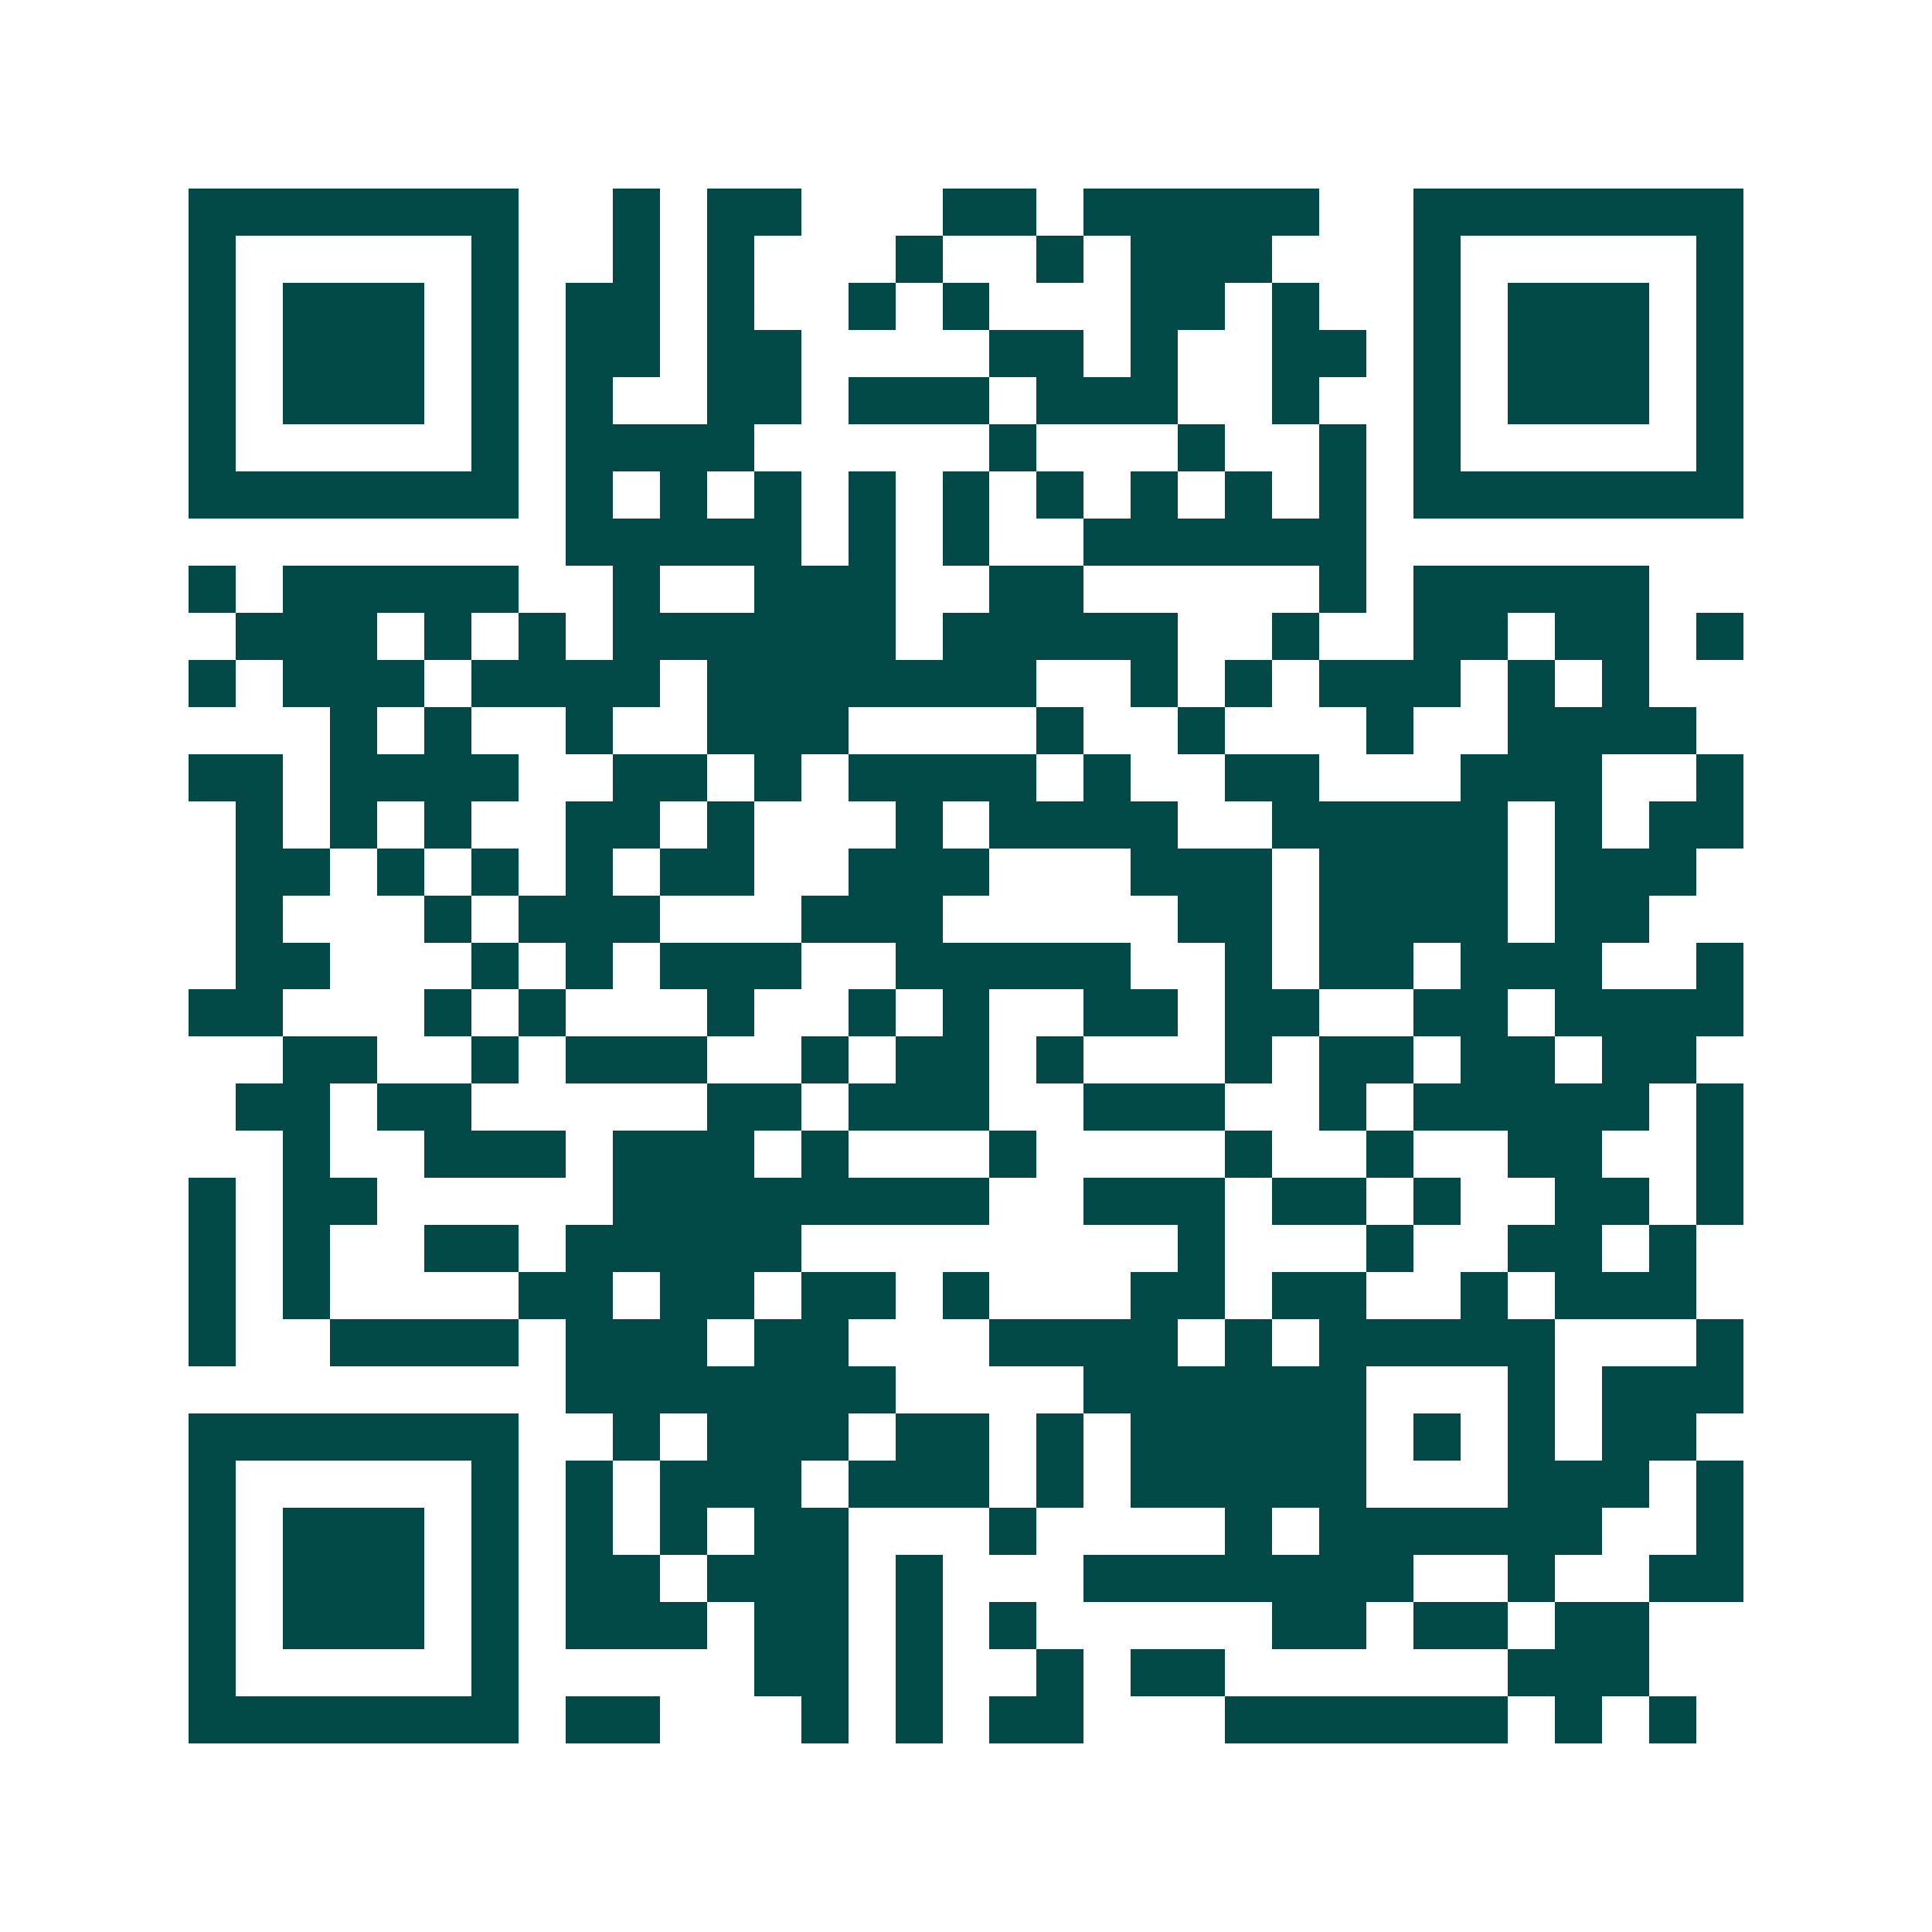 <svg xmlns="http://www.w3.org/2000/svg" width="200" height="200" viewBox="0 0 41 41" shape-rendering="crispEdges"><path fill="#ffffff" d="M0 0h41v41H0z"/><path stroke="#014847" d="M4 4.5h7m2 0h1m1 0h2m3 0h2m1 0h5m2 0h7M4 5.5h1m5 0h1m2 0h1m1 0h1m3 0h1m2 0h1m1 0h3m3 0h1m5 0h1M4 6.5h1m1 0h3m1 0h1m1 0h2m1 0h1m2 0h1m1 0h1m3 0h2m1 0h1m2 0h1m1 0h3m1 0h1M4 7.5h1m1 0h3m1 0h1m1 0h2m1 0h2m4 0h2m1 0h1m2 0h2m1 0h1m1 0h3m1 0h1M4 8.5h1m1 0h3m1 0h1m1 0h1m2 0h2m1 0h3m1 0h3m2 0h1m2 0h1m1 0h3m1 0h1M4 9.5h1m5 0h1m1 0h4m5 0h1m3 0h1m2 0h1m1 0h1m5 0h1M4 10.5h7m1 0h1m1 0h1m1 0h1m1 0h1m1 0h1m1 0h1m1 0h1m1 0h1m1 0h1m1 0h7M12 11.5h5m1 0h1m1 0h1m2 0h6M4 12.5h1m1 0h5m2 0h1m2 0h3m2 0h2m5 0h1m1 0h5M5 13.5h3m1 0h1m1 0h1m1 0h6m1 0h5m2 0h1m2 0h2m1 0h2m1 0h1M4 14.5h1m1 0h3m1 0h4m1 0h7m2 0h1m1 0h1m1 0h3m1 0h1m1 0h1M7 15.5h1m1 0h1m2 0h1m2 0h3m4 0h1m2 0h1m3 0h1m2 0h4M4 16.5h2m1 0h4m2 0h2m1 0h1m1 0h4m1 0h1m2 0h2m3 0h3m2 0h1M5 17.5h1m1 0h1m1 0h1m2 0h2m1 0h1m3 0h1m1 0h4m2 0h5m1 0h1m1 0h2M5 18.5h2m1 0h1m1 0h1m1 0h1m1 0h2m2 0h3m3 0h3m1 0h4m1 0h3M5 19.5h1m3 0h1m1 0h3m3 0h3m5 0h2m1 0h4m1 0h2M5 20.5h2m3 0h1m1 0h1m1 0h3m2 0h5m2 0h1m1 0h2m1 0h3m2 0h1M4 21.5h2m3 0h1m1 0h1m3 0h1m2 0h1m1 0h1m2 0h2m1 0h2m2 0h2m1 0h4M6 22.5h2m2 0h1m1 0h3m2 0h1m1 0h2m1 0h1m3 0h1m1 0h2m1 0h2m1 0h2M5 23.5h2m1 0h2m5 0h2m1 0h3m2 0h3m2 0h1m1 0h5m1 0h1M6 24.5h1m2 0h3m1 0h3m1 0h1m3 0h1m4 0h1m2 0h1m2 0h2m2 0h1M4 25.5h1m1 0h2m5 0h8m2 0h3m1 0h2m1 0h1m2 0h2m1 0h1M4 26.5h1m1 0h1m2 0h2m1 0h5m8 0h1m3 0h1m2 0h2m1 0h1M4 27.5h1m1 0h1m4 0h2m1 0h2m1 0h2m1 0h1m3 0h2m1 0h2m2 0h1m1 0h3M4 28.5h1m2 0h4m1 0h3m1 0h2m3 0h4m1 0h1m1 0h5m3 0h1M12 29.5h7m4 0h6m3 0h1m1 0h3M4 30.5h7m2 0h1m1 0h3m1 0h2m1 0h1m1 0h5m1 0h1m1 0h1m1 0h2M4 31.5h1m5 0h1m1 0h1m1 0h3m1 0h3m1 0h1m1 0h5m3 0h3m1 0h1M4 32.5h1m1 0h3m1 0h1m1 0h1m1 0h1m1 0h2m3 0h1m4 0h1m1 0h6m2 0h1M4 33.5h1m1 0h3m1 0h1m1 0h2m1 0h3m1 0h1m3 0h7m2 0h1m2 0h2M4 34.5h1m1 0h3m1 0h1m1 0h3m1 0h2m1 0h1m1 0h1m5 0h2m1 0h2m1 0h2M4 35.5h1m5 0h1m5 0h2m1 0h1m2 0h1m1 0h2m6 0h3M4 36.5h7m1 0h2m3 0h1m1 0h1m1 0h2m3 0h6m1 0h1m1 0h1"/></svg>
